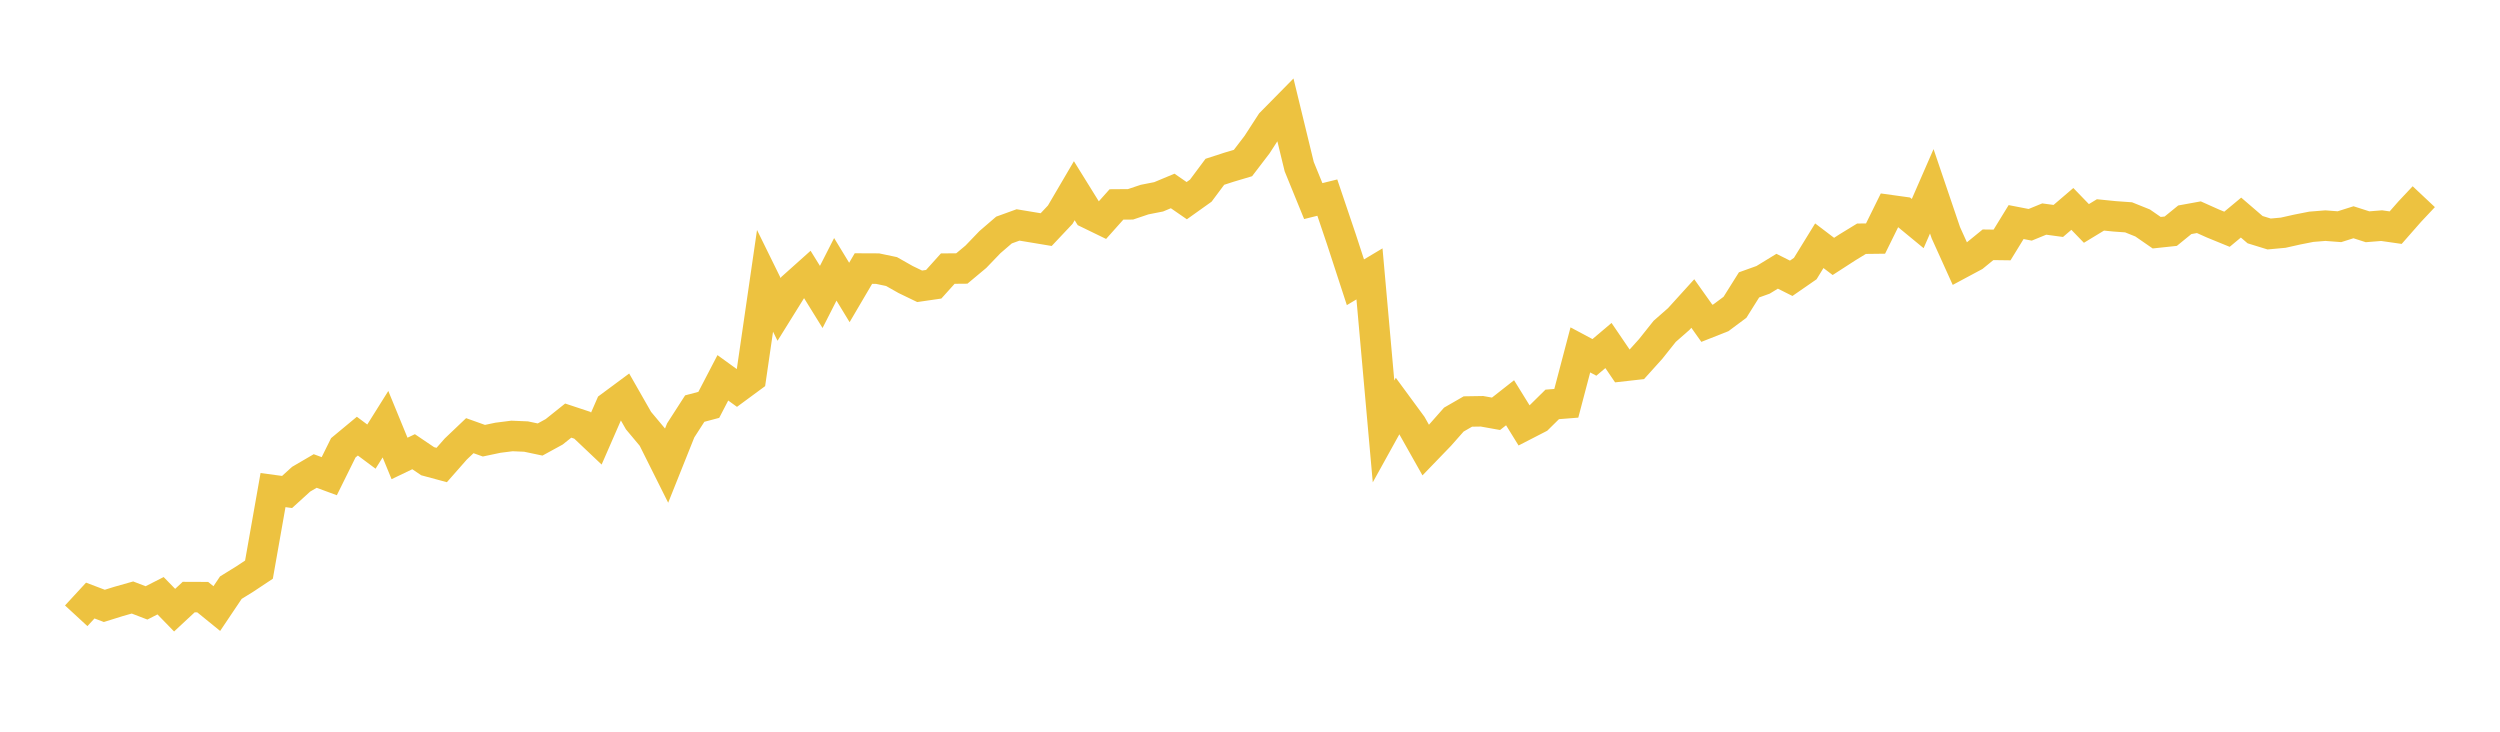 <svg width="164" height="48" xmlns="http://www.w3.org/2000/svg" xmlns:xlink="http://www.w3.org/1999/xlink"><path fill="none" stroke="rgb(237,194,64)" stroke-width="2" d="M5,40.396L5.922,39.396L6.844,39.746L7.766,39.458L8.689,39.196L9.611,39.55L10.533,39.08L11.455,40.027L12.377,39.169L13.299,39.173L14.222,39.923L15.144,38.55L16.066,37.98L16.988,37.368L17.91,32.15L18.832,32.274L19.754,31.436L20.677,30.897L21.599,31.238L22.521,29.376L23.443,28.611L24.365,29.298L25.287,27.827L26.21,30.074L27.132,29.632L28.054,30.256L28.976,30.505L29.898,29.457L30.82,28.58L31.743,28.91L32.665,28.716L33.587,28.599L34.509,28.638L35.431,28.832L36.353,28.328L37.275,27.591L38.198,27.897L39.12,28.77L40.042,26.659L40.964,25.976L41.886,27.591L42.808,28.693L43.731,30.54L44.653,28.235L45.575,26.803L46.497,26.558L47.419,24.785L48.341,25.452L49.263,24.773L50.186,18.423L51.108,20.298L52.03,18.816L52.952,17.991L53.874,19.48L54.796,17.668L55.719,19.186L56.641,17.617L57.563,17.621L58.485,17.814L59.407,18.336L60.329,18.781L61.251,18.647L62.174,17.621L63.096,17.613L64.018,16.843L64.94,15.884L65.862,15.09L66.784,14.756L67.707,14.909L68.629,15.062L69.551,14.084L70.473,12.511L71.395,13.997L72.317,14.445L73.24,13.411L74.162,13.404L75.084,13.093L76.006,12.912L76.928,12.527L77.85,13.164L78.772,12.507L79.695,11.269L80.617,10.97L81.539,10.695L82.461,9.489L83.383,8.066L84.305,7.13L85.228,10.931L86.15,13.191L87.072,12.963L87.994,15.691L88.916,18.517L89.838,17.967L90.76,28.301L91.683,26.633L92.605,27.888L93.527,29.525L94.449,28.57L95.371,27.526L96.293,26.995L97.216,26.98L98.138,27.145L99.06,26.421L99.982,27.912L100.904,27.438L101.826,26.529L102.749,26.456L103.671,22.953L104.593,23.445L105.515,22.666L106.437,24.022L107.359,23.918L108.281,22.895L109.204,21.736L110.126,20.927L111.048,19.911L111.97,21.209L112.892,20.845L113.814,20.159L114.737,18.688L115.659,18.357L116.581,17.793L117.503,18.256L118.425,17.618L119.347,16.12L120.269,16.821L121.192,16.225L122.114,15.661L123.036,15.65L123.958,13.779L124.88,13.907L125.802,14.666L126.725,12.549L127.647,15.265L128.569,17.303L129.491,16.809L130.413,16.058L131.335,16.07L132.257,14.568L133.18,14.747L134.102,14.37L135.024,14.494L135.946,13.705L136.868,14.658L137.79,14.098L138.713,14.191L139.635,14.257L140.557,14.627L141.479,15.265L142.401,15.167L143.323,14.417L144.246,14.249L145.168,14.662L146.09,15.039L147.012,14.273L147.934,15.066L148.856,15.35L149.778,15.265L150.701,15.058L151.623,14.876L152.545,14.802L153.467,14.872L154.389,14.58L155.311,14.876L156.234,14.802L157.156,14.934L158.078,13.884L159,12.903"></path></svg>